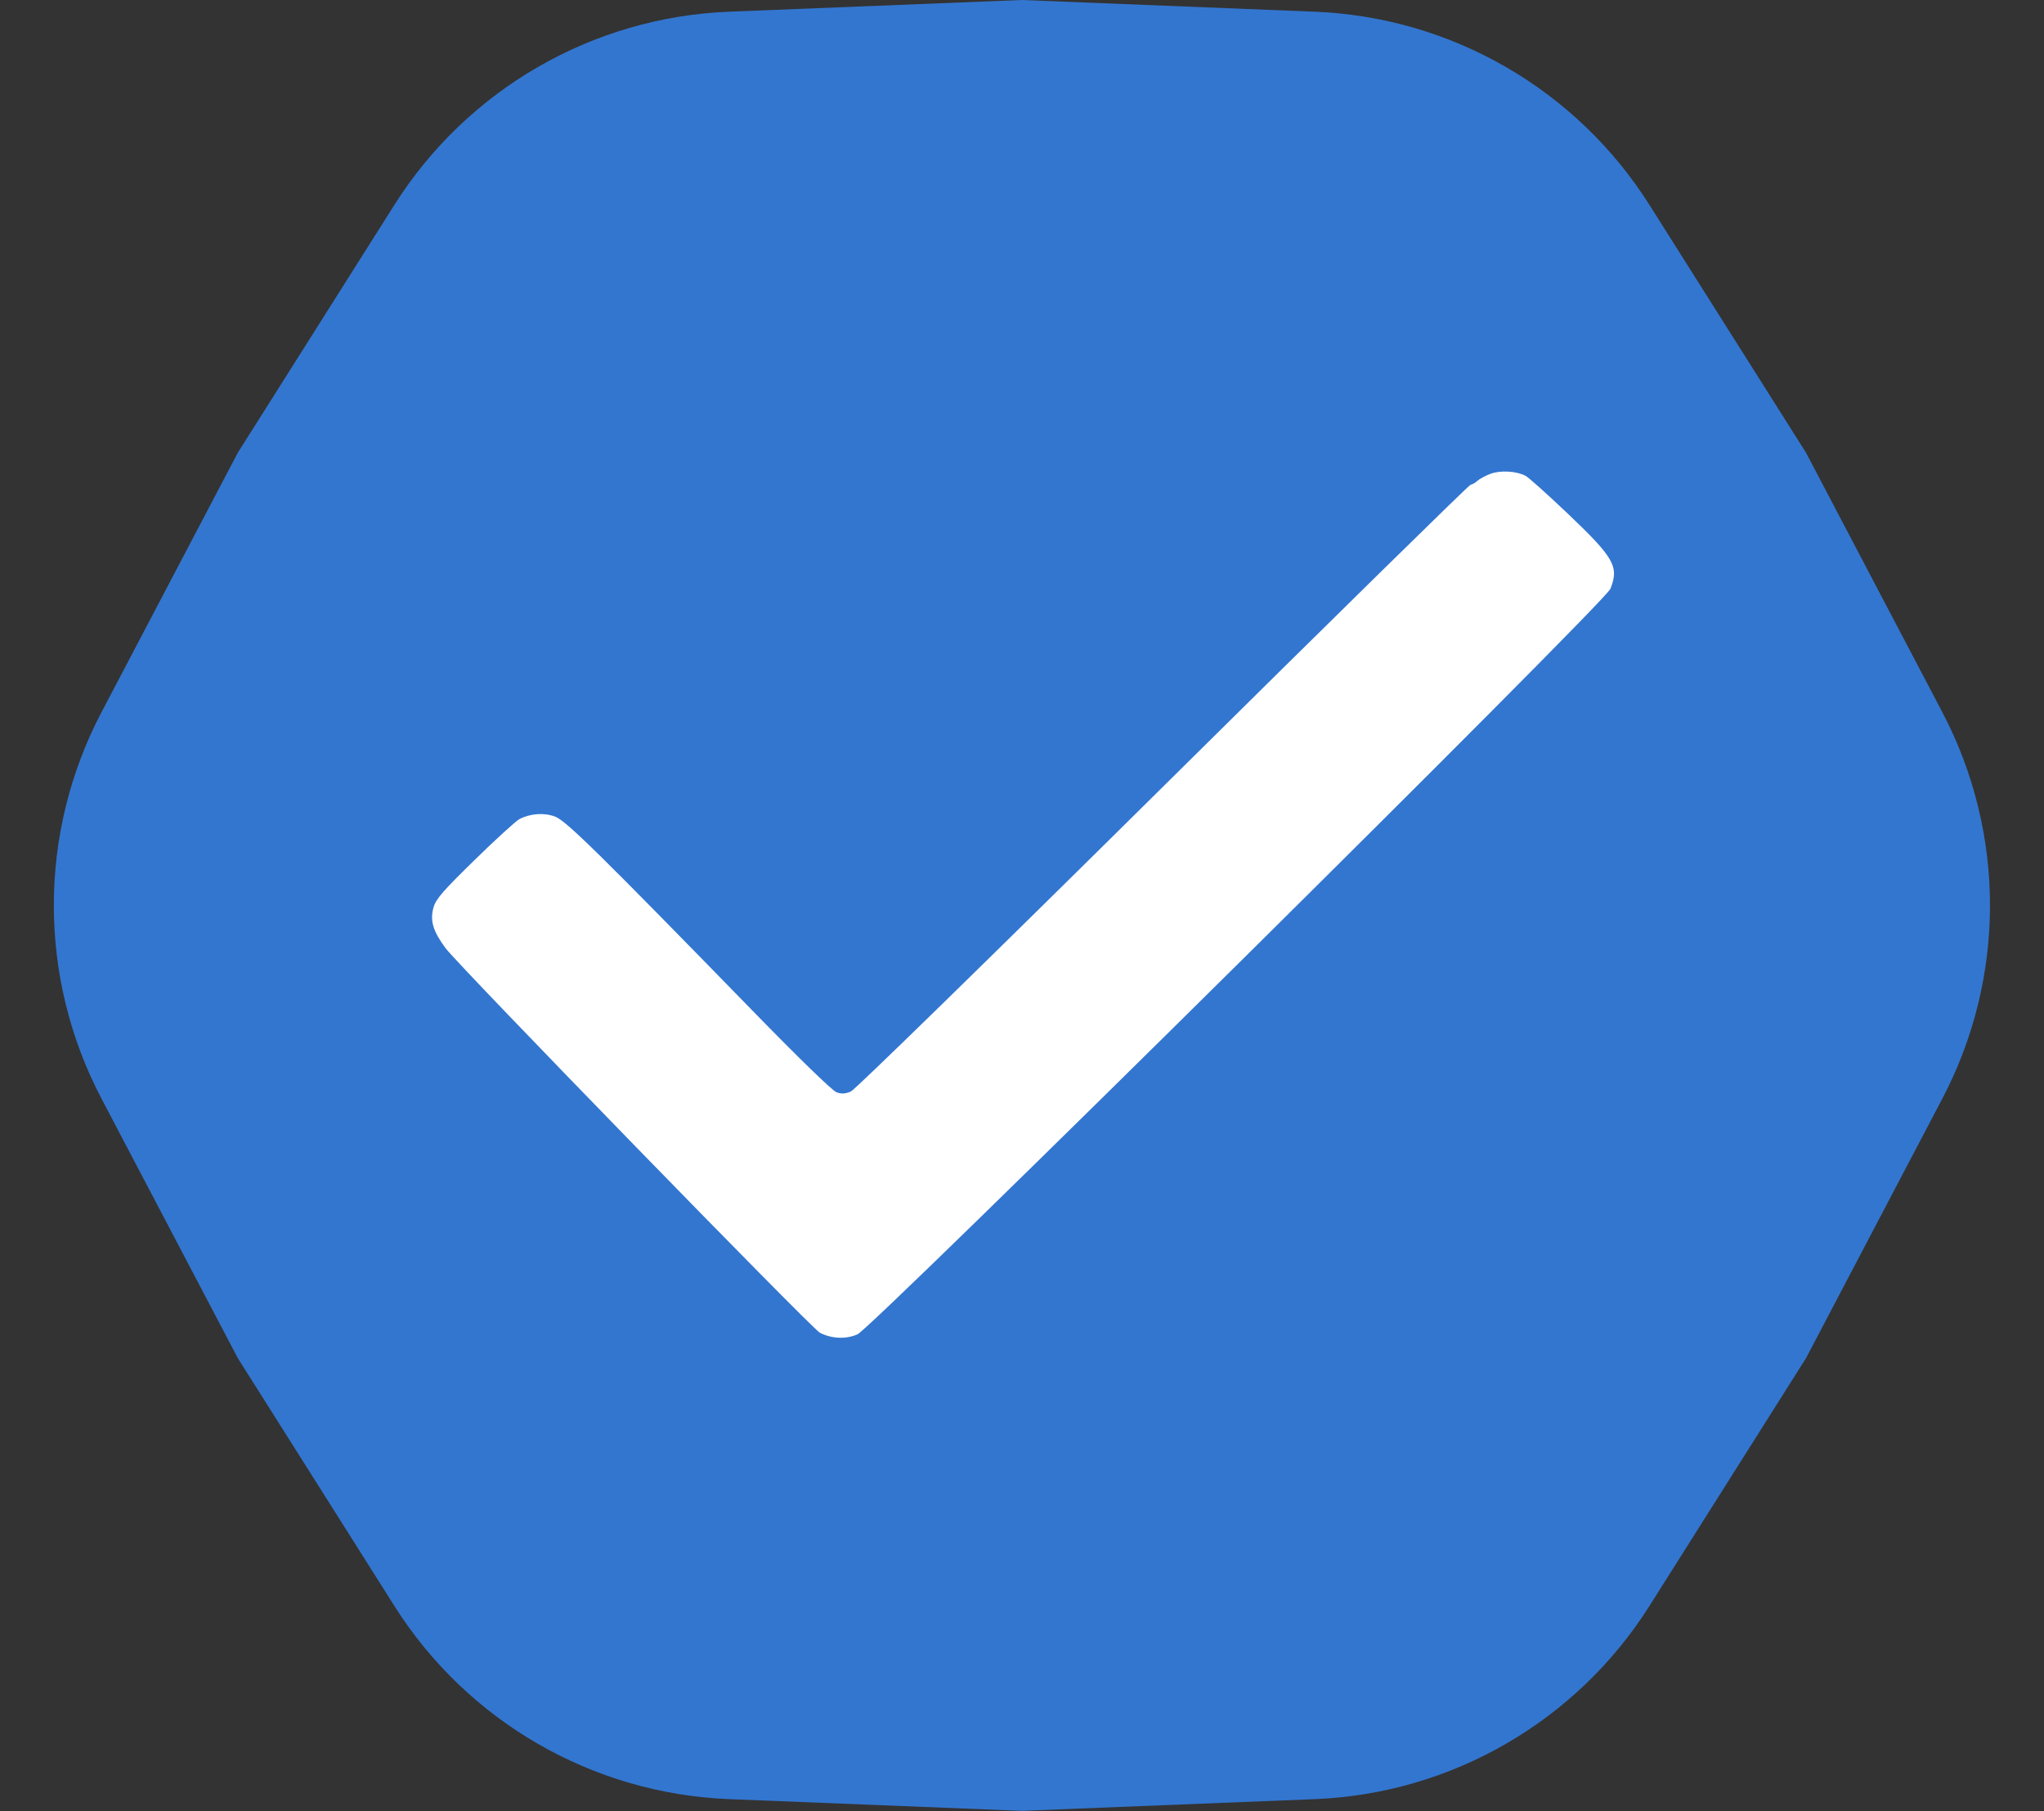 <?xml version="1.0" encoding="UTF-8"?> <svg xmlns="http://www.w3.org/2000/svg" width="984" height="872" viewBox="0 0 984 872" fill="none"><rect x="0" y="0" width="984" height="872" fill="#333333" stroke="none"/> <path d="M48.855 528.88C18.267 470.648 18.267 401.099 48.855 342.867L114.479 217.937L189.86 98.64C224.996 43.034 285.227 8.259 350.952 5.633L491.956 0L632.961 5.633C698.686 8.259 758.917 43.033 794.053 98.64L869.434 217.937L935.058 342.867C965.646 401.099 965.646 470.648 935.058 528.88L869.434 653.81L794.053 773.108C758.917 828.714 698.686 863.488 632.961 866.114L491.956 871.747L350.952 866.114C285.227 863.488 224.996 828.714 189.86 773.108L114.479 653.81L48.855 528.88Z" fill="#3376D0"></path> <path fill-rule="evenodd" clip-rule="evenodd" d="M717.538 228.089C715.148 228.975 712.288 230.516 711.185 231.515C710.081 232.513 708.636 233.33 707.973 233.33C707.31 233.33 640.728 298.7 560.013 378.598C477.137 460.633 411.687 524.547 409.652 525.433C406.998 526.587 405.18 526.697 402.752 525.85C400.759 525.156 384.657 509.517 362.044 486.315C288.286 410.635 272.537 395.151 267.273 393.141C261.956 391.111 255.298 391.579 249.997 394.356C248.34 395.225 238.68 404.047 228.53 413.962C213.181 428.955 209.843 432.805 208.703 436.828C206.911 443.163 208.435 448.298 214.547 456.51C220.897 465.042 390.747 639.542 394.682 641.576C400.348 644.505 407.266 644.8 412.796 642.349C420.192 639.073 772.577 290.169 775.259 283.468C779.513 272.838 777.121 268.589 755.01 247.525C745.173 238.153 735.89 229.836 734.382 229.044C730.024 226.756 722.317 226.319 717.538 228.089Z" fill="white"></path> </svg> 